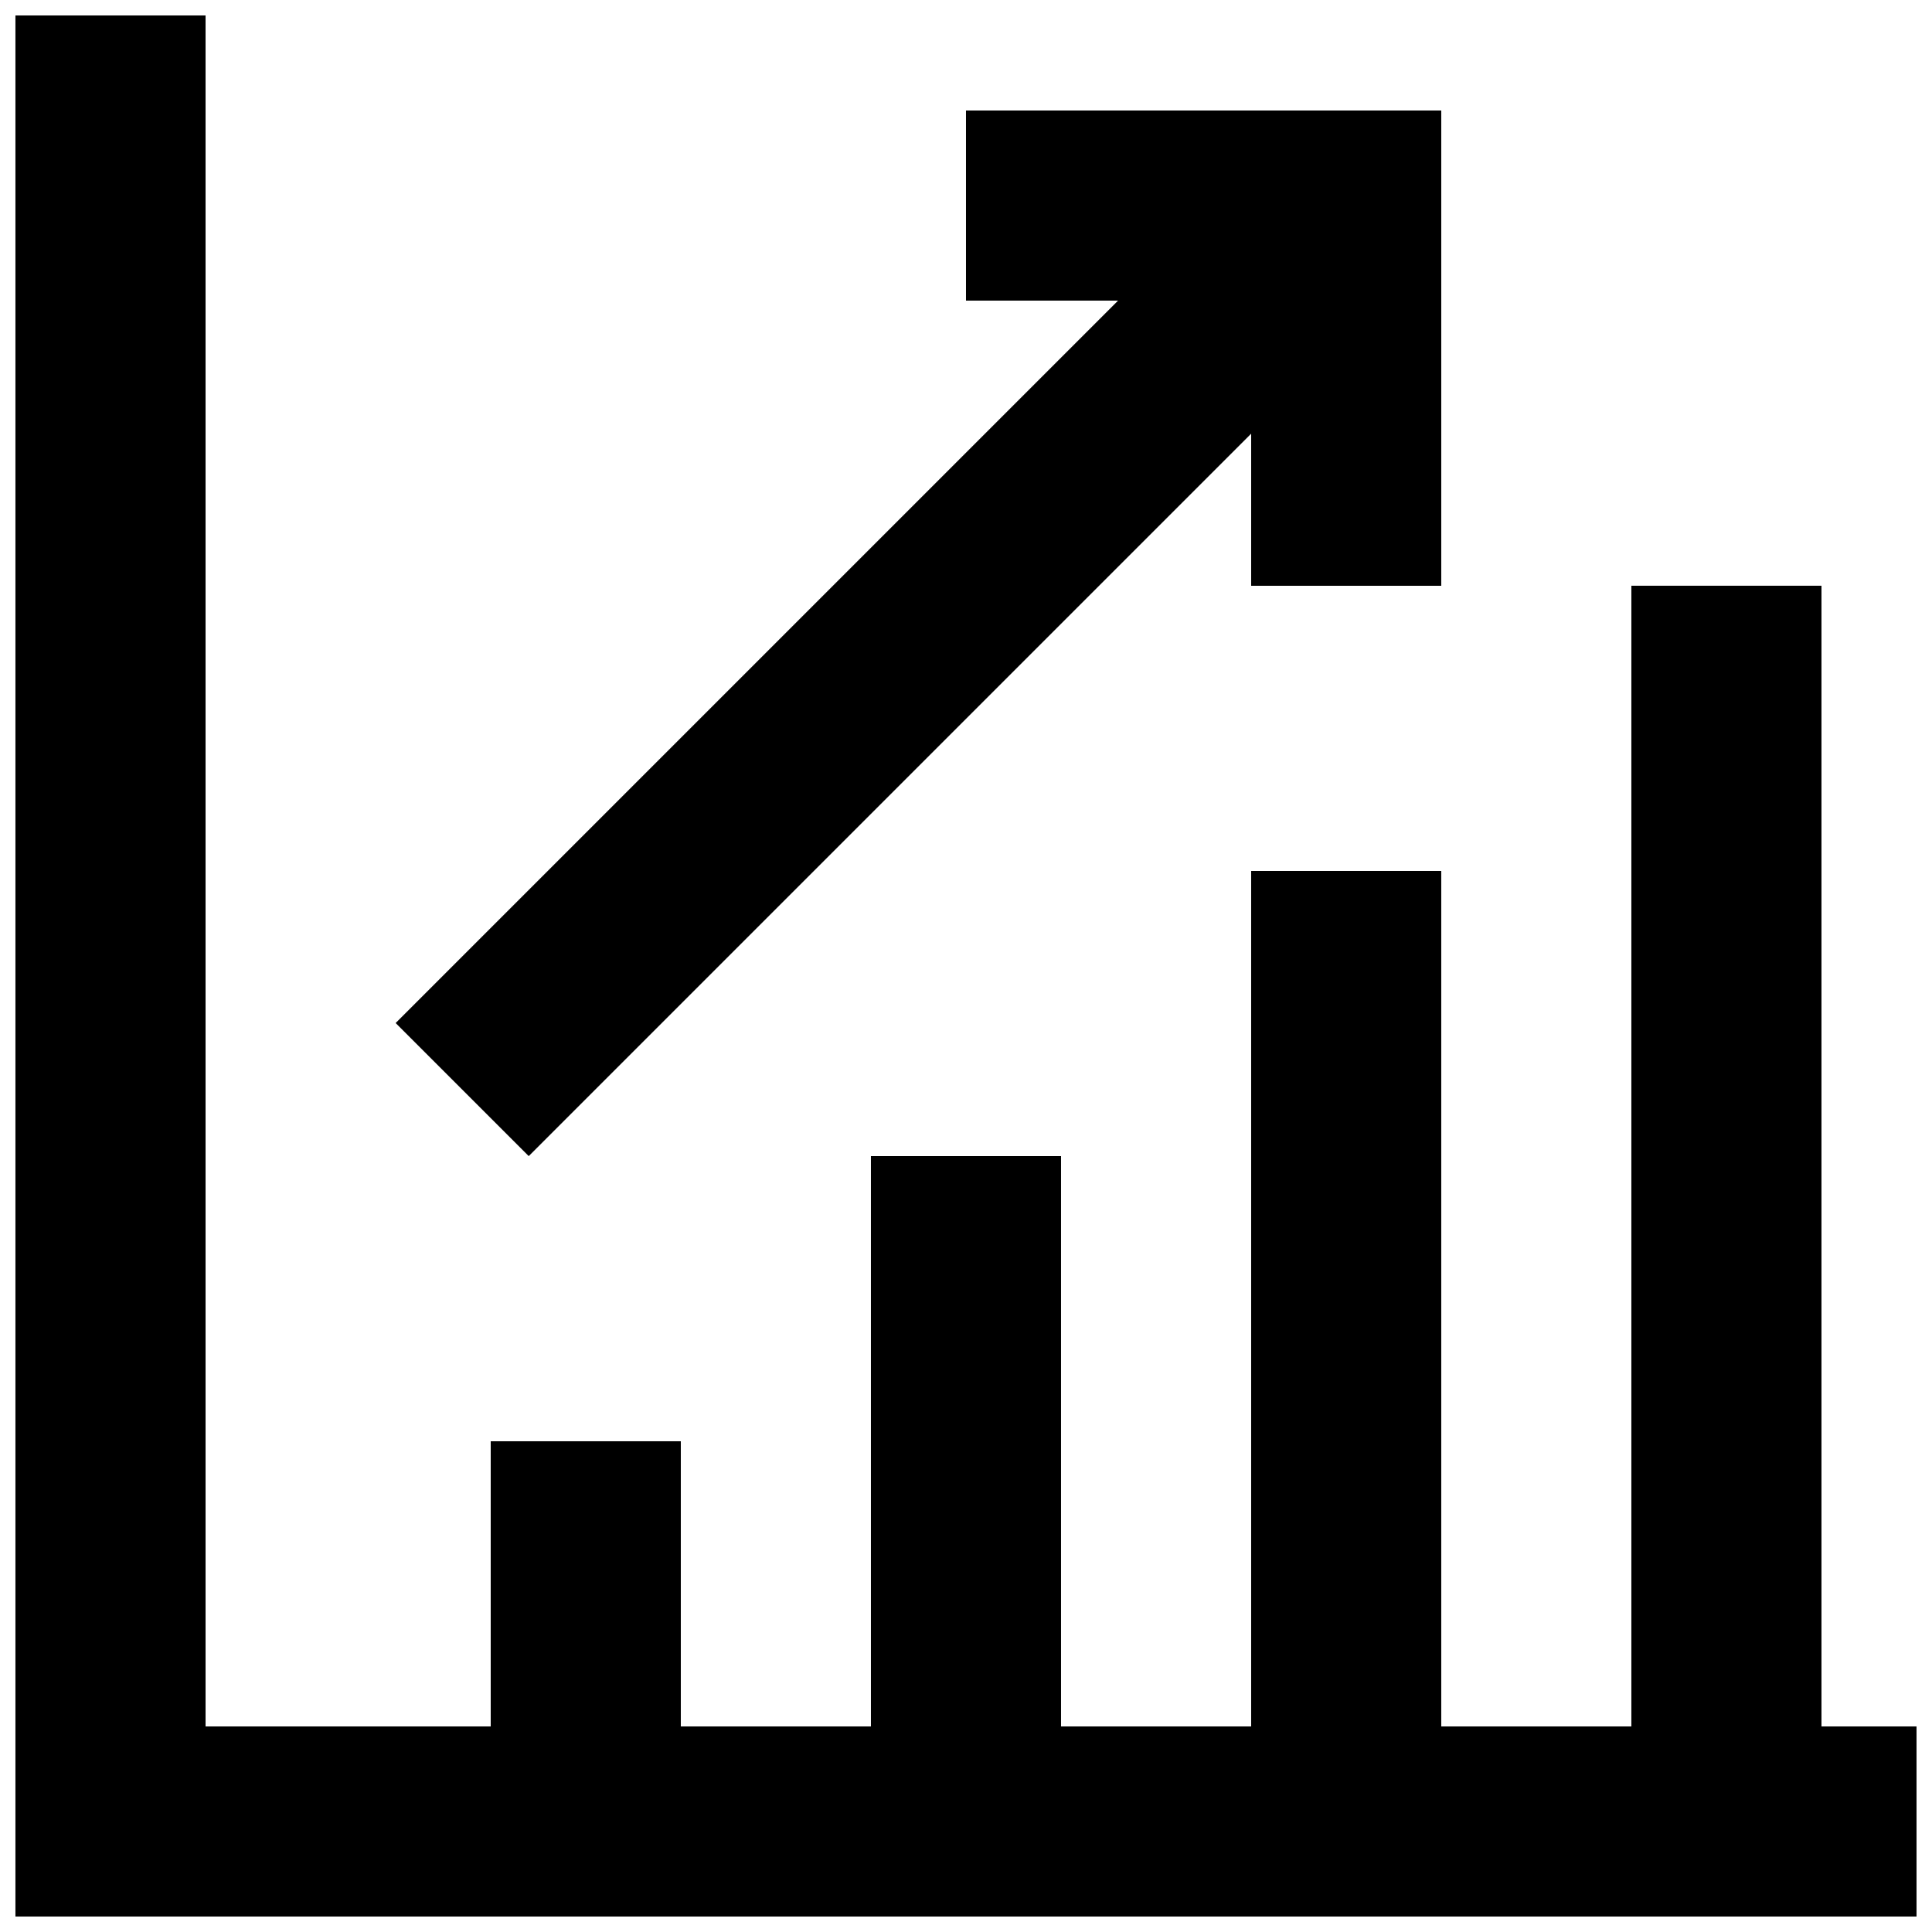 <?xml version="1.0" encoding="UTF-8"?>
<!-- Uploaded to: ICON Repo, www.svgrepo.com, Generator: ICON Repo Mixer Tools -->
<svg width="800px" height="800px" version="1.1" viewBox="144 144 512 512" xmlns="http://www.w3.org/2000/svg">
 <defs>
  <clipPath id="a">
   <path d="m148.09 148.09h503.81v503.81h-503.81z"/>
  </clipPath>
 </defs>
 <g clip-path="url(#a)">
  <path d="m626.71 601.52v-302.29h-50.379v302.29h-50.383v-226.71h-50.379v226.71h-50.383v-151.14h-50.379v151.14h-50.383v-75.574h-50.379v75.574h-75.57v-453.43h-50.383v503.81h503.81v-50.379z"/>
 </g>
 <path d="m284.12 450.38 191.45-191.45v40.305h50.379v-125.95h-125.95v50.379h40.305l-191.45 191.45z"/>
</svg>